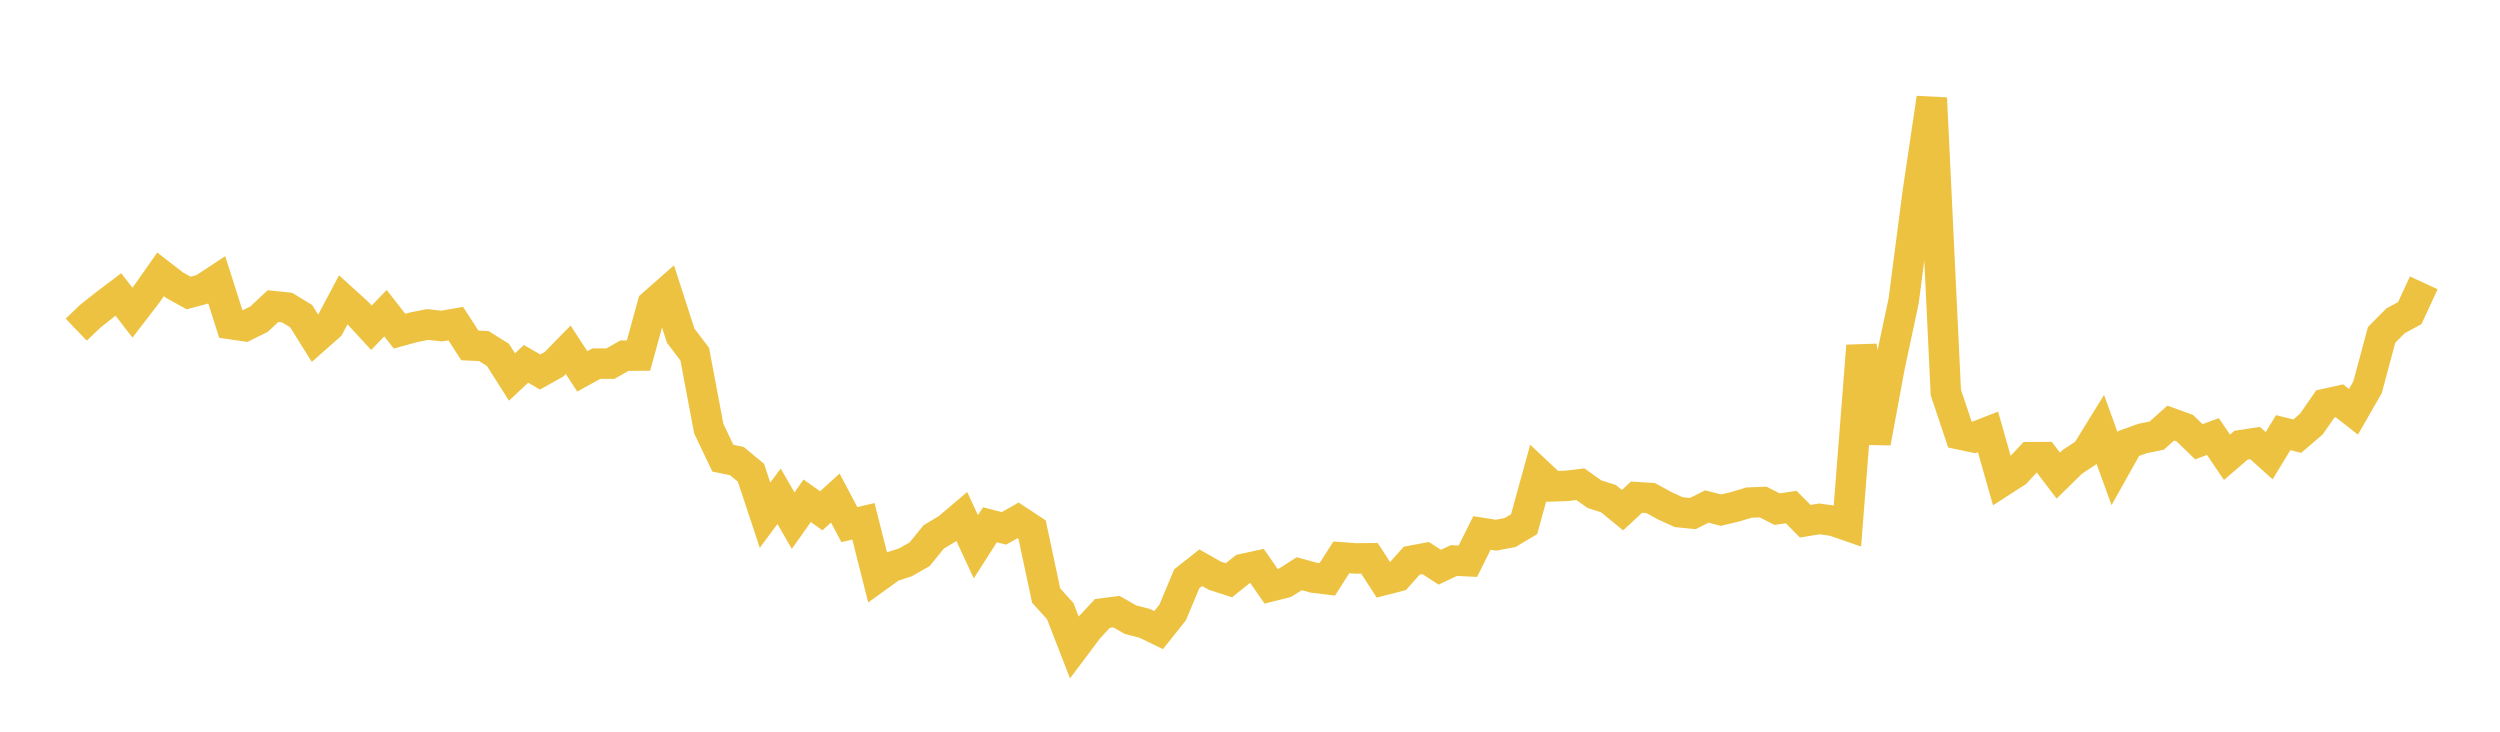 <svg width="164" height="48" xmlns="http://www.w3.org/2000/svg" xmlns:xlink="http://www.w3.org/1999/xlink"><path fill="none" stroke="rgb(237,194,64)" stroke-width="2" d="M5,21.626L5.922,20.745L6.844,20.013L7.766,19.316L8.689,20.51L9.611,19.311L10.533,17.998L11.455,18.711L12.377,19.221L13.299,18.973L14.222,18.365L15.144,21.262L16.066,21.396L16.988,20.94L17.91,20.081L18.832,20.177L19.754,20.738L20.677,22.211L21.599,21.4L22.521,19.663L23.443,20.5L24.365,21.501L25.287,20.544L26.21,21.725L27.132,21.47L28.054,21.287L28.976,21.39L29.898,21.23L30.82,22.658L31.743,22.703L32.665,23.281L33.587,24.731L34.509,23.868L35.431,24.404L36.353,23.886L37.275,22.945L38.198,24.363L39.12,23.853L40.042,23.855L40.964,23.333L41.886,23.325L42.808,19.975L43.731,19.161L44.653,22.018L45.575,23.235L46.497,28.122L47.419,30.055L48.341,30.248L49.263,31.013L50.186,33.796L51.108,32.554L52.03,34.155L52.952,32.852L53.874,33.508L54.796,32.671L55.719,34.414L56.641,34.198L57.563,37.851L58.485,37.186L59.407,36.884L60.329,36.358L61.251,35.221L62.174,34.668L63.096,33.886L64.018,35.868L64.94,34.425L65.862,34.662L66.784,34.138L67.707,34.747L68.629,39.071L69.551,40.09L70.473,42.462L71.395,41.233L72.317,40.241L73.24,40.125L74.162,40.651L75.084,40.889L76.006,41.334L76.928,40.176L77.85,37.971L78.772,37.244L79.695,37.767L80.617,38.065L81.539,37.326L82.461,37.124L83.383,38.458L84.305,38.226L85.228,37.637L86.15,37.888L87.072,38.003L87.994,36.563L88.916,36.633L89.838,36.625L90.76,38.055L91.683,37.818L92.605,36.783L93.527,36.611L94.449,37.209L95.371,36.773L96.293,36.816L97.216,34.962L98.138,35.107L99.06,34.935L99.982,34.385L100.904,31.038L101.826,31.904L102.749,31.875L103.671,31.764L104.593,32.417L105.515,32.71L106.437,33.467L107.359,32.613L108.281,32.672L109.204,33.177L110.126,33.598L111.048,33.69L111.97,33.228L112.892,33.466L113.814,33.247L114.737,32.97L115.659,32.934L116.581,33.4L117.503,33.262L118.425,34.192L119.347,34.041L120.269,34.166L121.192,34.486L122.114,22.685L123.036,29.039L123.958,24.058L124.88,19.737L125.802,12.639L126.725,6.433L127.647,25.749L128.569,28.499L129.491,28.693L130.413,28.333L131.335,31.577L132.257,30.985L133.18,29.993L134.102,29.988L135.024,31.2L135.946,30.296L136.868,29.686L137.79,28.191L138.713,30.742L139.635,29.095L140.557,28.764L141.479,28.577L142.401,27.753L143.323,28.088L144.246,28.978L145.168,28.639L146.09,29.998L147.012,29.205L147.934,29.064L148.856,29.894L149.778,28.381L150.701,28.612L151.623,27.823L152.545,26.495L153.467,26.293L154.389,27.013L155.311,25.405L156.234,21.966L157.156,21.038L158.078,20.545L159,18.553"></path></svg>